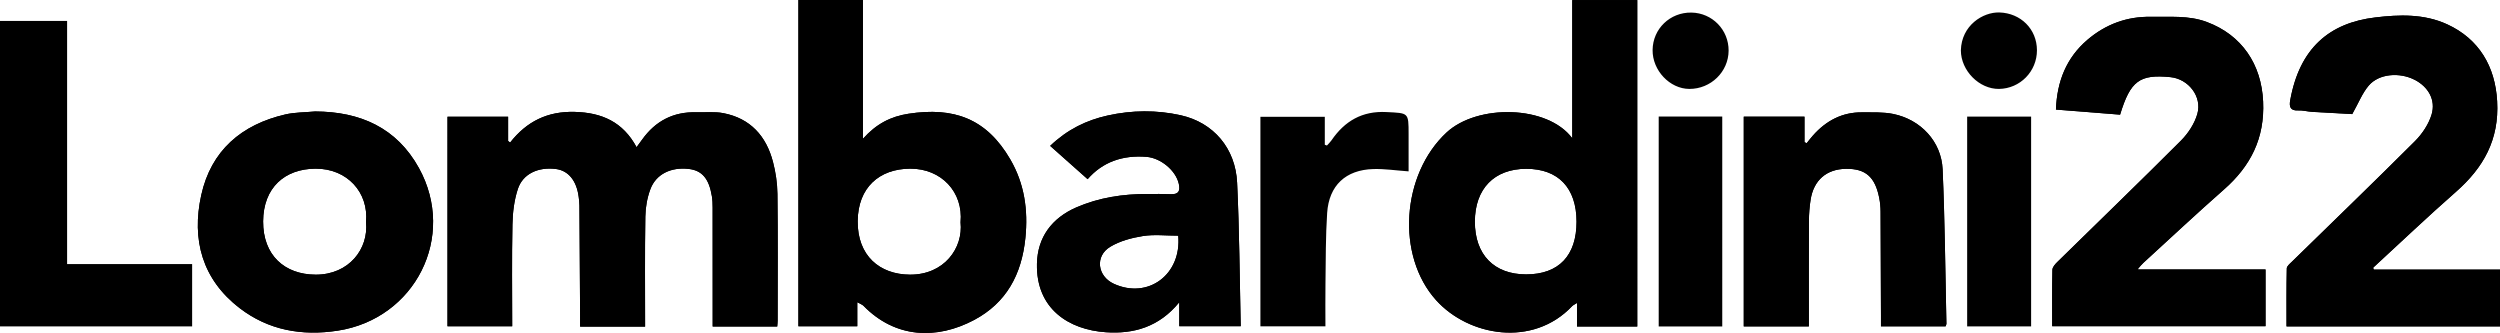 <?xml version="1.0" encoding="UTF-8"?>
<svg xmlns="http://www.w3.org/2000/svg" id="Livello_2" data-name="Livello 2" width="1904" height="253.62" viewBox="0 0 1904 253.62">
  <defs>
    <style>
      .cls-1 {
        fill: #000;
        stroke-width: 0px;
      }
    </style>
  </defs>
  <g id="Livello_1-2" data-name="Livello 1">
    <g>
      <path class="cls-1" d="M51.11,201.11V15.96H0v232.64h146.33v-47.49H51.11ZM240.31,209.18c-23.42-.11-40.07-14.64-39.91-40.66.15-25.69,16.52-39.91,39.8-40.08,24.23-.18,40.75,18.2,38.55,40.7,2.12,20.22-12.86,40.14-38.43,40.04M319.08,128.01c-16.95-30.71-44.77-43-79.06-43.12-7.6.71-15.38.58-22.76,2.28-33.41,7.73-56.51,27.54-64,61.45-7.47,33.85.73,64.15,29.25,86.04,21.95,16.85,47.32,21.36,74.66,17.18,58.99-9.04,90.73-71.59,61.9-123.84M592.09,147.57c-.09-8.08-1.32-16.33-3.35-24.15-5.12-19.75-17.21-33.26-37.82-37.24-6.7-1.29-13.79-.49-20.71-.67-17.43-.45-31.04,6.68-41.13,20.78-1.25,1.75-2.54,3.46-4.26,5.81-10.41-19.24-26.39-26.33-47.17-26.88-20.63-.55-36.49,7.22-49.15,23.36-.51-.4-1.01-.8-1.52-1.2v-18.49h-46.16v159.58h49.28c0-26.28-.34-51.98.18-77.67.18-9,1.31-18.33,4.1-26.84,3.8-11.62,15.54-16.98,29.02-15.26,9.44,1.2,15.72,8.83,17.32,21.15.28,2.19.55,4.42.57,6.63.21,28.19.36,56.37.52,84.56.02,2.57,0,5.15,0,7.71h49.5c0-28.53-.25-56.21.18-83.88.11-7.01,1.41-14.34,3.87-20.89,4.31-11.44,15.73-16.88,29.17-15.33,10.11,1.16,15.41,7.31,17.62,20.68.49,2.9.59,5.89.59,8.85.05,27.44.03,54.91.03,82.35v8.13h49.17c.12-1.79.3-3.22.3-4.63.02-32.16.24-64.32-.15-96.45M692.98,209.18c-23.01-.15-39.99-14.36-39.76-40.81.19-25.49,16.41-39.81,39.94-39.93,23.77-.13,40.6,17.86,38.4,40.87,2.11,19.59-12.43,40.03-38.58,39.87M769.51,121.51c-18.14-31.26-43.08-40.18-77.65-34.87-13.5,2.08-24.49,7.69-34.67,19.09V0h-49.12v248.48h44.84v-18.32c2.4,1.37,3.8,1.79,4.71,2.72,24.27,24.86,55.78,25.94,84.28,10.8,24.51-13.02,36.18-34.55,39.03-62.34,2.21-21.54-.77-41.47-11.42-59.83M848.3,216.14c-12.56-5.74-14.56-21.08-2.75-28.2,7.32-4.41,16.32-6.82,24.86-8.17,8.61-1.37,17.62-.29,26.93-.29,2.69,29.64-23.05,48.58-49.04,36.66M944.93,248.45c-.84-36.85-1.01-73.1-2.74-109.29-1.25-26.21-17.95-45.76-42.85-51.36-18.44-4.14-37.3-3.93-55.84.19-16.11,3.59-30.58,10.58-43.7,23.11,9.65,8.58,18.84,16.74,28.53,25.35,11.37-13.1,26.71-18.49,44.96-16.99,10.6.88,22.22,10.23,24.51,20.6,1.14,5.25-.09,8.09-6.06,7.84-5.92-.25-11.86-.16-17.79-.16-18.71-.02-36.95,2.7-54.21,10.21-18.7,8.15-29.58,22.83-30,42.95-.72,34.34,24.31,50.22,52.5,52.13,21.05,1.43,40.48-3.89,55.9-22.84v18.26h46.8ZM1055.93,85.34c-18.53-.95-31.79,6.83-41.89,21.57-.98,1.43-2.28,2.62-3.43,3.91-.55-.2-1.09-.37-1.64-.57v-21.3h-49.04v159.6h49.52c0-11.12-.13-21.7.03-32.3.27-18.02.09-36.08,1.28-54.04,1.4-20.98,14.12-32.84,35.14-33.46,8.55-.25,17.13,1.08,26.89,1.77v-28.44c0-16.55-.03-15.87-16.84-16.73M1162.32,208.98c-24.46,0-39.08-15.02-39.06-40.15.01-25.07,14.72-40.23,39.06-40.27,24.46-.03,38.36,14.56,38.37,40.27.03,25.9-13.58,40.14-38.37,40.15M1197.44.04v105.27c-18.97-25.42-72.33-26.11-95.73-4.42-34.31,31.84-38.62,93.83-7.91,127.8,24.69,27.31,73.52,36.13,103.53,4.45.71-.76,1.77-1.17,3.71-2.42v17.93h45.9V.04h-49.5ZM1263.27,248.66h48.4V88.73h-48.4v159.92ZM1288.2,9.58c-16.3-.28-29.41,12.35-29.58,28.5-.19,15.52,13.06,29.57,27.94,29.64,16.39.07,29.84-12.99,29.95-29.1.1-15.9-12.44-28.77-28.3-29.04M1479.5,129.02c-.92-21.17-16.63-37.94-37.63-42.23-7.63-1.56-15.71-1.14-23.58-1.23-15.32-.18-27.59,6.41-37.58,17.69-1.65,1.86-3.16,3.84-4.73,5.78-.57-.24-1.13-.48-1.69-.72v-19.47h-46.25v159.76h49.57v-8.43c0-23.99-.07-47.96.06-71.94.03-5.42.44-10.88,1.29-16.23,2.36-14.83,12.15-23.23,26.89-23.43,14.92-.2,22.24,6.13,25.38,22.27.66,3.37,1,6.86,1.01,10.29.17,26.45.21,52.9.3,79.36v8.03h49.22c.34-.99.64-1.44.62-1.9-.86-39.2-1.17-78.42-2.89-117.59M1498.19,248.6h48.71V88.79h-48.71v159.81ZM1522.74,9.49c-12.47-.38-28.89,9.78-29.34,28.89.04,15.45,13.97,29.53,29.05,29.34,16.03-.21,28.92-13.33,28.89-29.45-.03-16.17-12.43-28.31-28.59-28.78M1628.43,205.23v-.67c1.29-1.46,2.48-3.05,3.92-4.35,20.44-18.69,40.64-37.63,61.43-55.91,20.35-17.89,31.08-39.1,29.81-66.99-1.31-28.38-16.23-50.62-42.9-60.56-13.98-5.23-28.25-3.68-42.5-3.95-18.33-.34-34.6,5.73-48.4,17.5-16.01,13.68-23.2,31.63-23.99,53.15,17.01,1.35,33.06,2.62,48.85,3.87,7.82-25.78,14.93-30.92,38.37-28.58,13.58,1.36,24.25,14.67,20.48,27.97-2.1,7.41-6.94,14.81-12.45,20.34-31.1,31.14-62.8,61.69-94.23,92.52-1.63,1.61-3.67,3.87-3.71,5.88-.31,14.28-.17,28.56-.17,42.99h162.48v-43.21h-97.01ZM1808.04,205.35c-.19-.52-.37-1.04-.57-1.56,20.92-19.22,41.5-38.85,62.85-57.58,21.08-18.48,33.16-39.82,31.51-69.16-1.47-26.44-13.83-47.39-38.03-58.51-17.77-8.15-36.66-7.42-54.7-5.27-35.15,4.17-57.81,23.53-64.92,63.32-.78,4.39-.03,7.84,5.95,7.51,3.62-.19,7.29.88,10.94,1.1,10.97.68,21.94,1.23,30.4,1.69,4.75-8.43,7.63-15.95,12.56-21.73,7.71-9.06,23.43-10.34,35.06-4.35,10.24,5.28,16.16,15.29,12.81,26.42-2.23,7.39-7.13,14.73-12.64,20.25-30.97,30.93-62.5,61.29-93.78,91.88-1.54,1.5-3.84,3.34-3.87,5.07-.31,14.72-.18,29.46-.18,44.14h162.58v-43.22h-95.96Z"></path>
      <path class="cls-1" d="M592.24,244.03c0,1.41-.18,2.83-.3,4.63h-49.17v-8.13c0-27.44.02-54.91-.03-82.36,0-2.95-.1-5.95-.59-8.84-2.21-13.38-7.51-19.52-17.62-20.68-13.43-1.54-24.86,3.89-29.17,15.33-2.46,6.54-3.77,13.88-3.87,20.89-.43,27.67-.18,55.35-.18,83.88h-49.5c0-2.55.02-5.13,0-7.7-.16-28.19-.31-56.37-.52-84.56-.02-2.21-.28-4.44-.57-6.63-1.6-12.32-7.88-19.95-17.32-21.15-13.48-1.72-25.22,3.64-29.02,15.26-2.79,8.51-3.92,17.84-4.1,26.84-.52,25.69-.18,51.4-.18,77.68h-49.28V88.89h46.16v18.49c.5.4,1.01.8,1.51,1.2,12.67-16.15,28.52-23.91,49.15-23.36,20.78.55,36.76,7.64,47.17,26.88,1.72-2.34,3.01-4.05,4.26-5.8,10.09-14.1,23.7-21.23,41.13-20.78,6.92.18,14.01-.62,20.71.67,20.61,3.98,32.7,17.49,37.82,37.24,2.03,7.82,3.27,16.08,3.35,24.15.39,32.14.17,64.28.15,96.45"></path>
      <path class="cls-1" d="M1162.33,208.98c-24.46,0-39.08-15.02-39.07-40.15.02-25.07,14.73-40.22,39.07-40.27,24.46-.03,38.35,14.56,38.37,40.27.03,25.9-13.58,40.14-38.37,40.15M1197.45.05v105.27c-18.97-25.41-72.33-26.11-95.73-4.42-34.32,31.84-38.62,93.83-7.91,127.8,24.69,27.31,73.52,36.13,103.53,4.45.71-.75,1.76-1.17,3.71-2.42v17.93h45.9V.05h-49.5Z"></path>
      <path class="cls-1" d="M692.98,209.18c-23.01-.15-39.99-14.35-39.76-40.8.19-25.49,16.41-39.81,39.94-39.93,23.77-.13,40.6,17.85,38.4,40.86,2.11,19.59-12.43,40.03-38.58,39.87M769.51,121.51c-18.14-31.26-43.08-40.18-77.65-34.87-13.5,2.08-24.49,7.69-34.67,19.09V0h-49.12v248.48h44.84v-18.32c2.4,1.37,3.8,1.8,4.71,2.72,24.27,24.86,55.78,25.94,84.28,10.81,24.51-13.02,36.18-34.56,39.03-62.35,2.21-21.54-.77-41.47-11.42-59.83"></path>
      <path class="cls-1" d="M1725.44,205.23v43.21h-162.47c0-14.43-.15-28.71.16-42.99.05-2.01,2.08-4.28,3.71-5.88,31.42-30.83,63.12-61.37,94.23-92.52,5.5-5.52,10.34-12.93,12.45-20.34,3.77-13.3-6.9-26.61-20.48-27.96-23.44-2.35-30.55,2.79-38.37,28.57-15.79-1.26-31.84-2.52-48.85-3.87.78-21.52,7.97-39.46,23.99-53.15,13.8-11.77,30.07-17.84,48.4-17.5,14.25.27,28.51-1.28,42.5,3.94,26.67,9.95,41.59,32.18,42.9,60.56,1.28,27.89-9.45,49.1-29.8,66.99-20.79,18.29-41,37.23-61.44,55.91-1.44,1.31-2.63,2.89-3.92,4.35-.24.04-.46.09-.68.13.22.18.46.36.68.53h97Z"></path>
      <path class="cls-1" d="M1904,205.35v43.22h-162.58c0-14.68-.13-29.42.18-44.14.03-1.72,2.33-3.57,3.87-5.07,31.29-30.59,62.82-60.95,93.78-91.88,5.52-5.52,10.42-12.86,12.65-20.25,3.35-11.13-2.57-21.14-12.81-26.42-11.64-5.99-27.36-4.71-35.06,4.35-4.93,5.78-7.81,13.3-12.56,21.73-8.46-.46-19.43-1.01-30.4-1.69-3.65-.22-7.32-1.29-10.94-1.1-5.98.33-6.74-3.12-5.95-7.51,7.11-39.8,29.77-59.15,64.92-63.32,18.03-2.15,36.93-2.88,54.7,5.27,24.19,11.12,36.56,32.07,38.03,58.51,1.65,29.33-10.43,50.68-31.51,69.16-21.34,18.73-41.94,38.36-62.85,57.58-.22.49-.43.97-.65,1.44.4.04.8.09,1.22.12h95.96Z"></path>
      <path class="cls-1" d="M240.32,209.18c-23.43-.11-40.08-14.63-39.91-40.66.14-25.69,16.52-39.91,39.8-40.07,24.22-.18,40.75,18.2,38.55,40.7,2.12,20.22-12.85,40.14-38.43,40.04M319.08,128.01c-16.95-30.71-44.77-43-79.06-43.12-7.6.72-15.38.58-22.75,2.28-33.41,7.73-56.51,27.54-64.01,61.45-7.47,33.85.73,64.15,29.25,86.05,21.96,16.84,47.32,21.35,74.66,17.17,58.99-9.04,90.74-71.59,61.9-123.84"></path>
      <path class="cls-1" d="M1482.39,246.61c.02.46-.28.91-.62,1.9h-49.22v-8.03c-.09-26.45-.13-52.9-.29-79.35-.02-3.43-.36-6.92-1.01-10.29-3.15-16.13-10.47-22.48-25.38-22.27-14.74.19-24.54,8.59-26.89,23.43-.85,5.34-1.26,10.8-1.29,16.22-.13,23.99-.06,47.96-.06,71.95v8.43h-49.58V88.84h46.25v19.48c.56.24,1.13.48,1.69.72,1.57-1.93,3.09-3.92,4.73-5.78,9.99-11.28,22.26-17.87,37.59-17.69,7.86.09,15.94-.33,23.57,1.23,21,4.29,36.7,21.06,37.63,42.23,1.72,39.17,2.03,78.38,2.89,117.59"></path>
      <path class="cls-1" d="M848.3,216.14c-12.55-5.75-14.56-21.08-2.74-28.2,7.32-4.41,16.31-6.82,24.86-8.17,8.61-1.37,17.62-.29,26.93-.29,2.68,29.64-23.05,48.58-49.04,36.66M944.93,248.45c-.85-36.85-1.01-73.11-2.74-109.29-1.25-26.21-17.95-45.76-42.85-51.36-18.44-4.14-37.3-3.93-55.84.19-16.1,3.59-30.58,10.58-43.7,23.11,9.65,8.58,18.84,16.74,28.53,25.35,11.37-13.11,26.7-18.49,44.96-16.99,10.6.88,22.22,10.23,24.5,20.6,1.15,5.25-.09,8.09-6.05,7.84-5.92-.25-11.86-.16-17.8-.16-18.7-.02-36.95,2.7-54.21,10.21-18.7,8.15-29.58,22.83-30,42.95-.71,34.34,24.32,50.22,52.5,52.13,21.05,1.43,40.48-3.89,55.9-22.84v18.26h46.8Z"></path>
    </g>
  </g>
</svg>
